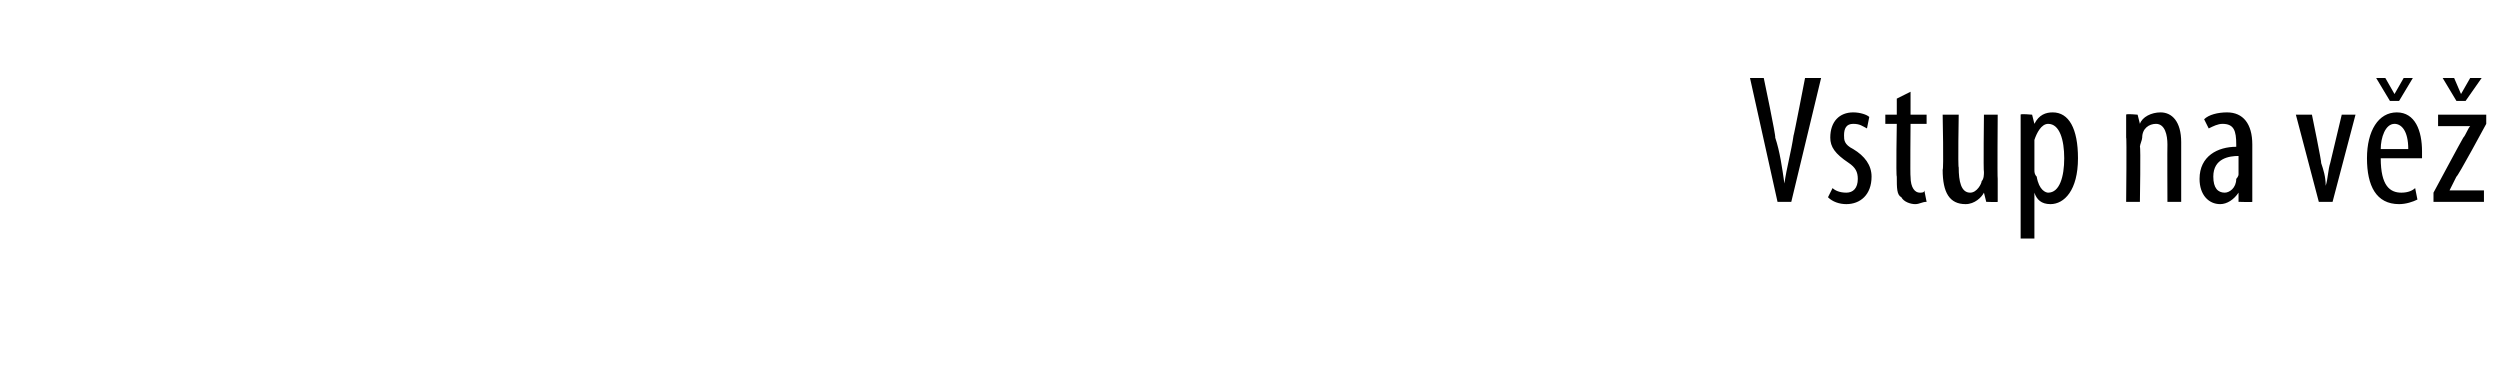 <?xml version="1.0" standalone="no"?><!DOCTYPE svg PUBLIC "-//W3C//DTD SVG 1.1//EN" "http://www.w3.org/Graphics/SVG/1.1/DTD/svg11.dtd"><svg xmlns="http://www.w3.org/2000/svg" version="1.1" width="109px" height="16px" viewBox="0 0 109 16"><desc>Vstup na v</desc><defs/><g id="Polygon210541"><path d="m77.5 8.8l-1.2-5.4h.6s.54 2.56.5 2.6c.2.6.3 1.3.4 2c.1-.7.3-1.4.4-2.1c.01.04.5-2.5.5-2.5h.7l-1.3 5.4h-.6zm2.4-.6c.1.1.3.2.6.2c.3 0 .5-.2.5-.6c0-.3-.1-.5-.4-.7c-.6-.4-.8-.7-.8-1.1c0-.7.4-1.1 1-1.1c.3 0 .6.1.7.2l-.1.5c-.2-.1-.3-.2-.6-.2c-.3 0-.4.2-.4.5c0 .2 0 .4.4.6c.5.3.8.7.8 1.2c0 .8-.5 1.2-1.1 1.2c-.3 0-.6-.1-.8-.3l.2-.4zM83.3 4v1h.7v.4h-.7s-.02 2.32 0 2.3c0 .5.2.7.4.7c.1 0 .2 0 .2-.1l.1.5c-.2 0-.3.1-.5.1c-.2 0-.5-.1-.6-.3c-.2-.1-.2-.4-.2-.9c-.04-.04 0-2.3 0-2.3h-.5v-.4h.5v-.7l.6-.3zm3.8 3.8v1c.01.02-.5 0-.5 0l-.1-.4s.01.02 0 0c-.1.2-.4.5-.8.5c-.7 0-1-.5-1-1.5c.05 0 0-2.4 0-2.4h.7s-.04 2.31 0 2.3c0 .6.1 1.1.5 1.1c.3 0 .5-.4.5-.5c.1-.1.1-.3.1-.4c-.03 0 0-2.5 0-2.5h.6s-.02 2.77 0 2.8zm1-1.6V5c-.02-.05.5 0 .5 0l.1.4s-.03.05 0 0c.2-.4.5-.5.8-.5c.7 0 1.1.7 1.1 2c0 1.4-.6 2-1.2 2c-.4 0-.6-.2-.7-.5c.04.04 0 0 0 0v2h-.6V6.2zm.6 1.2c0 .1 0 .2.1.3c.1.6.4.7.5.7c.5 0 .7-.7.7-1.5c0-.8-.2-1.5-.7-1.5c-.3 0-.5.4-.6.7v1.3zm4-1.4v-1c0-.05.5 0 .5 0l.1.4s-.02.02 0 0c.1-.3.5-.5.9-.5c.5 0 .9.4.9 1.3v2.6h-.6s-.01-2.46 0-2.5c0-.4-.1-.9-.5-.9c-.3 0-.6.2-.6.6c0 .1-.1.3-.1.4c.04-.01 0 2.4 0 2.4h-.6s.03-2.85 0-2.8zm5.5 1.9v.9c0 .02-.6 0-.6 0v-.4s-.02.02 0 0c-.2.3-.5.5-.8.5c-.5 0-.9-.4-.9-1.1c0-1 .8-1.4 1.6-1.4v-.1c0-.6-.1-.9-.6-.9c-.2 0-.4.1-.6.2l-.2-.4c.2-.2.6-.3 1-.3c.7 0 1.1.5 1.1 1.4v1.6zm-.6-1.1c-.4 0-1.1.1-1.1.9c0 .5.2.7.5.7c.2 0 .5-.2.5-.6c0 0 .1-.1.1-.2v-.8zm3.2-1.8s.44 2.13.4 2.1c.1.3.2.6.2 1c.1-.3.1-.7.2-1l.5-2.1h.6l-1 3.8h-.6l-1-3.8h.7zm3 1.9c0 1.2.4 1.5.9 1.5c.3 0 .5-.1.6-.2l.1.5c-.2.1-.5.2-.8.2c-1 0-1.4-.8-1.4-2c0-1.2.5-2 1.3-2c.8 0 1.1.8 1.1 1.7v.3h-1.8zm1.2-.4c0-.8-.3-1.1-.6-1.1c-.4 0-.6.6-.6 1.1h1.2zm-.8-2.1l-.6-1h.4l.4.7l.4-.7h.4l-.6 1h-.4zm1.9 4s1.26-2.35 1.3-2.4c.1-.1.2-.4.3-.5c-.03-.02 0 0 0 0h-1.4v-.5h2.1v.4s-1.25 2.32-1.3 2.3l-.3.6c.04 0 0 0 0 0h1.5v.5h-2.2v-.4zm1-4l-.6-1h.5l.3.7l.4-.7h.5l-.7 1h-.4z" stroke="none" fill="#000"/></g></svg>